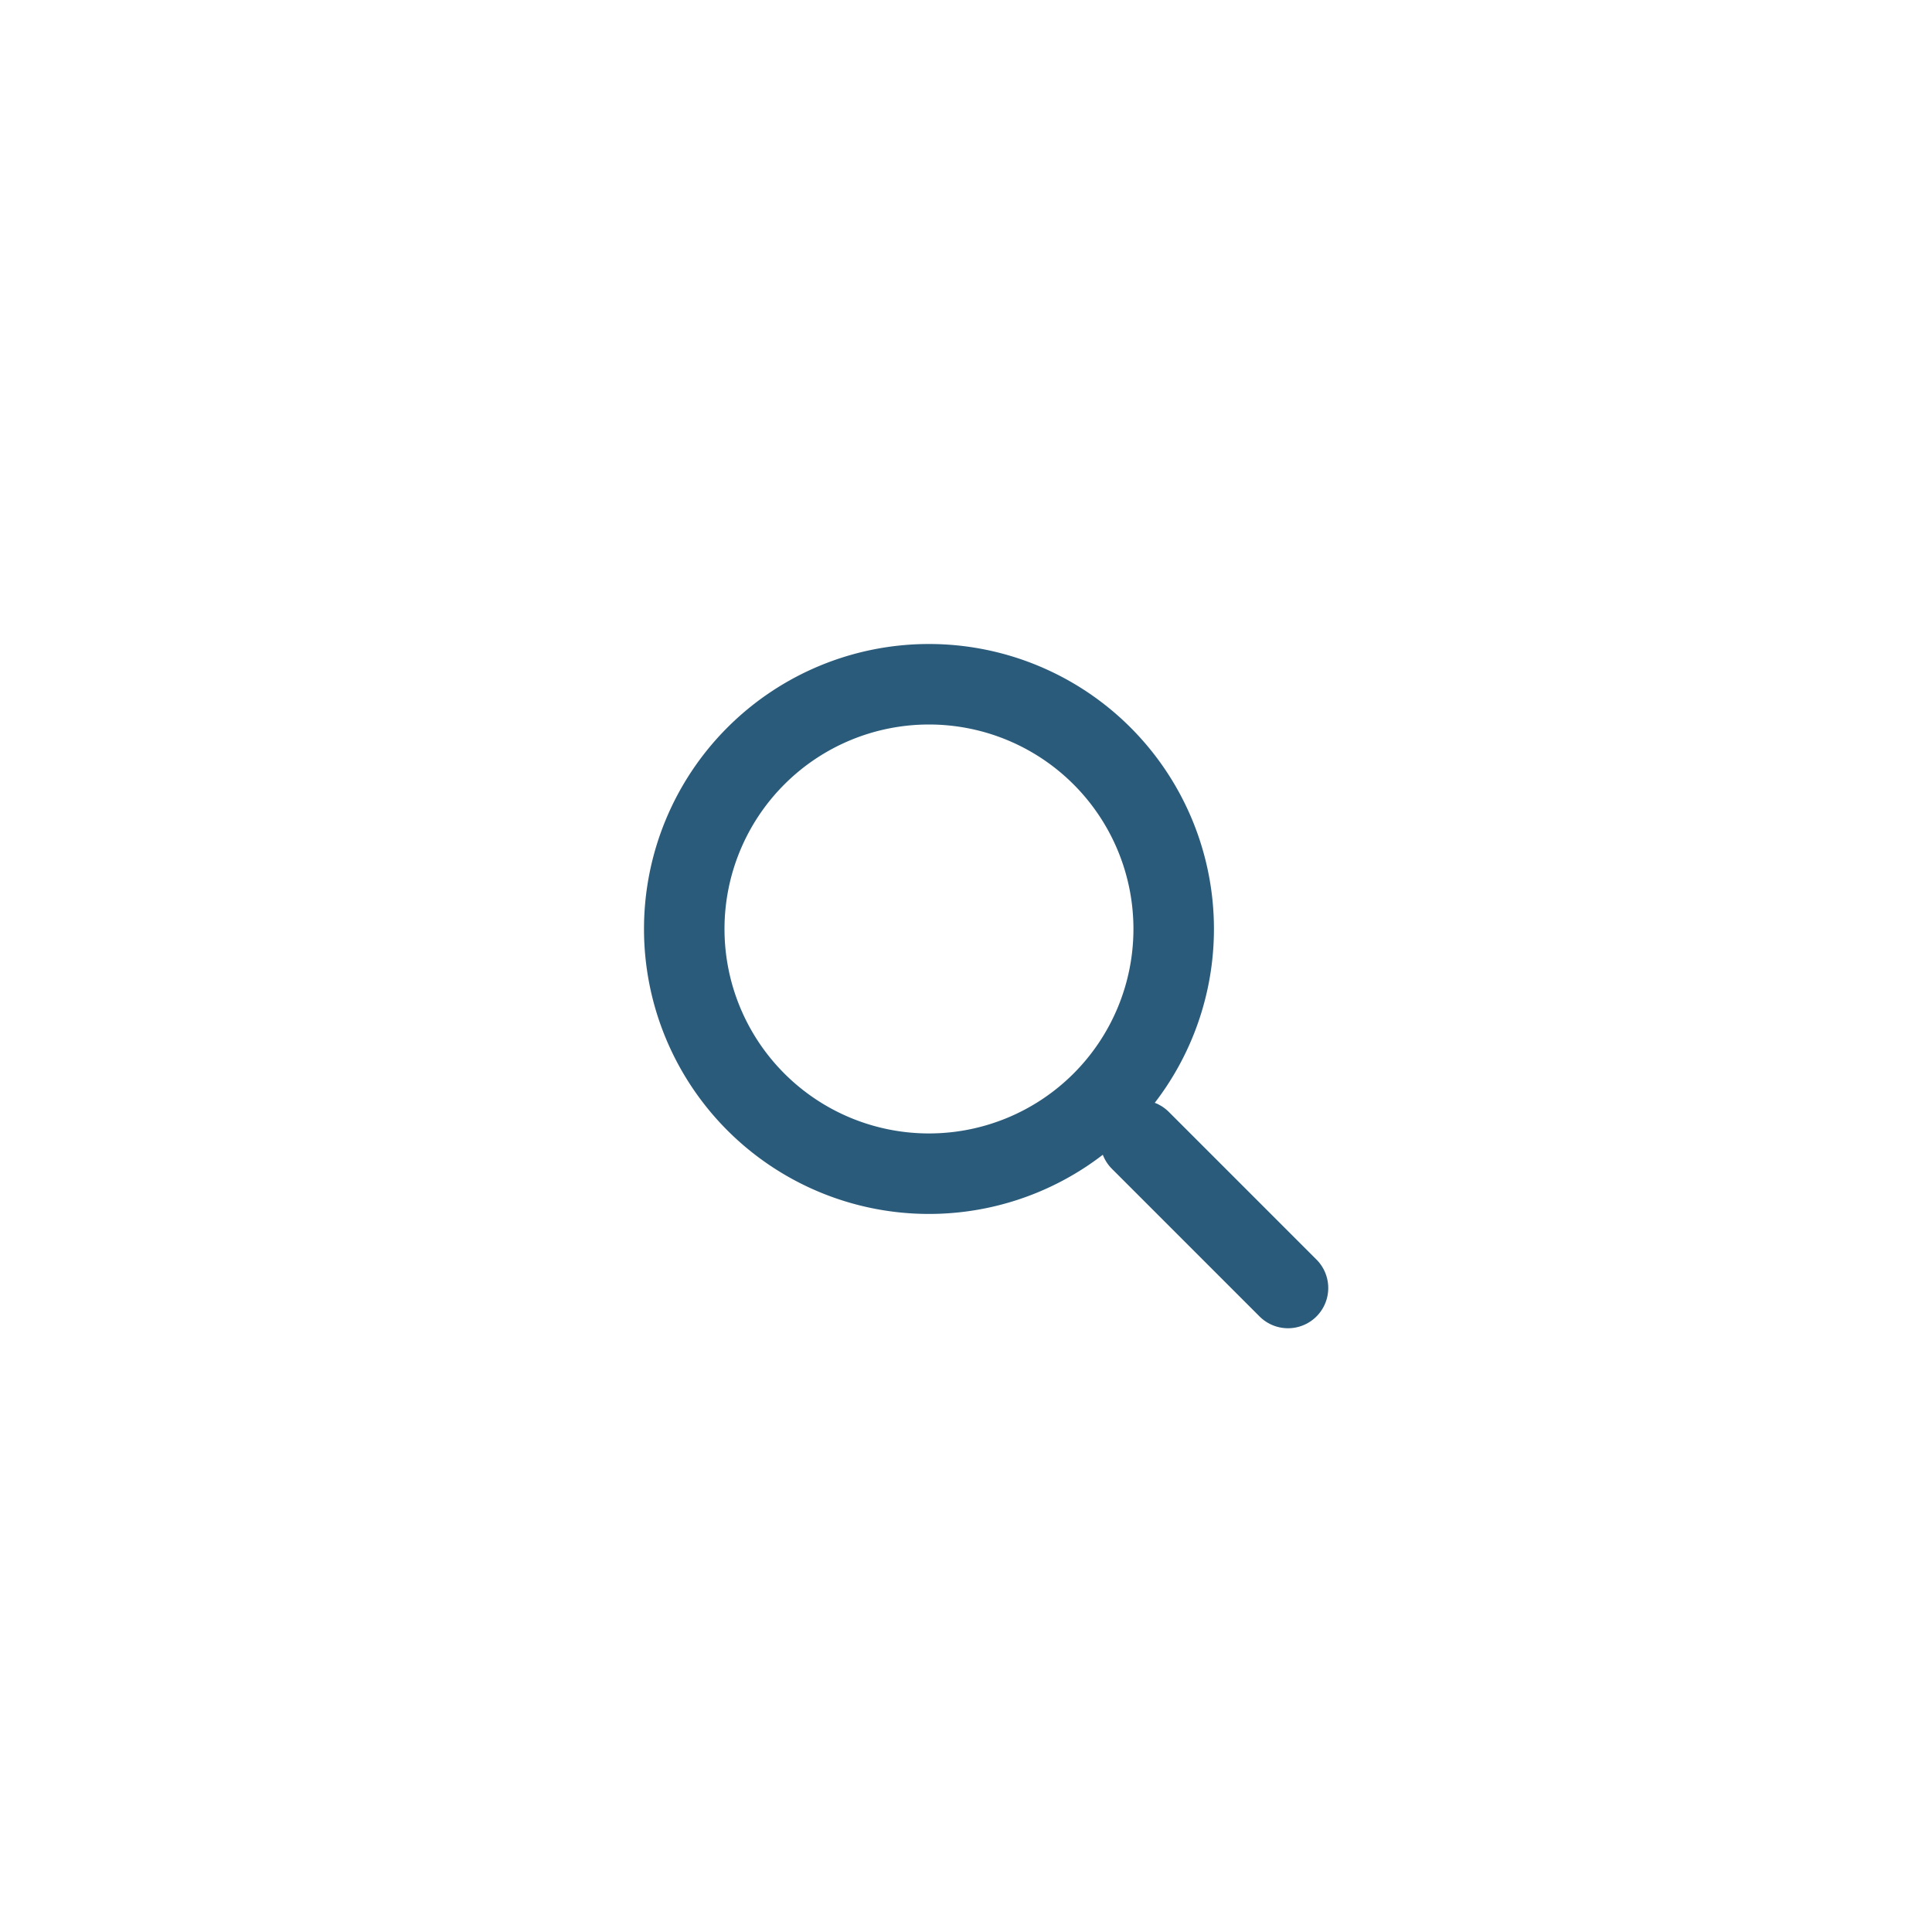 <svg xmlns="http://www.w3.org/2000/svg" width="48" height="48" viewBox="0 0 48 48">
  <g id="Group_408" data-name="Group 408" transform="translate(-250 -40)">
    <g id="Group_391" data-name="Group 391" transform="translate(43 -7)">
      <rect id="Rectangle_497" data-name="Rectangle 497" width="48" height="48" transform="translate(207 47)" fill="#fff"/>
      <g id="Icon_feather-search" data-name="Icon feather-search" transform="translate(219.5 59.5)">
        <path id="Path_393" data-name="Path 393" d="M16.66,10.58A6.08,6.08,0,1,1,10.58,4.5,6.08,6.08,0,0,1,16.66,10.58Z" fill="none" stroke="#2b5b7b" stroke-linecap="round" stroke-linejoin="round" stroke-width="2"/>
        <path id="Path_394" data-name="Path 394" d="M28.642,28.642l-3.667-3.667" transform="translate(-9.142 -9.142)" fill="none" stroke="#2b5b7b" stroke-linecap="round" stroke-linejoin="round" stroke-width="2"/>
      </g>
    </g>
  </g>
</svg>
